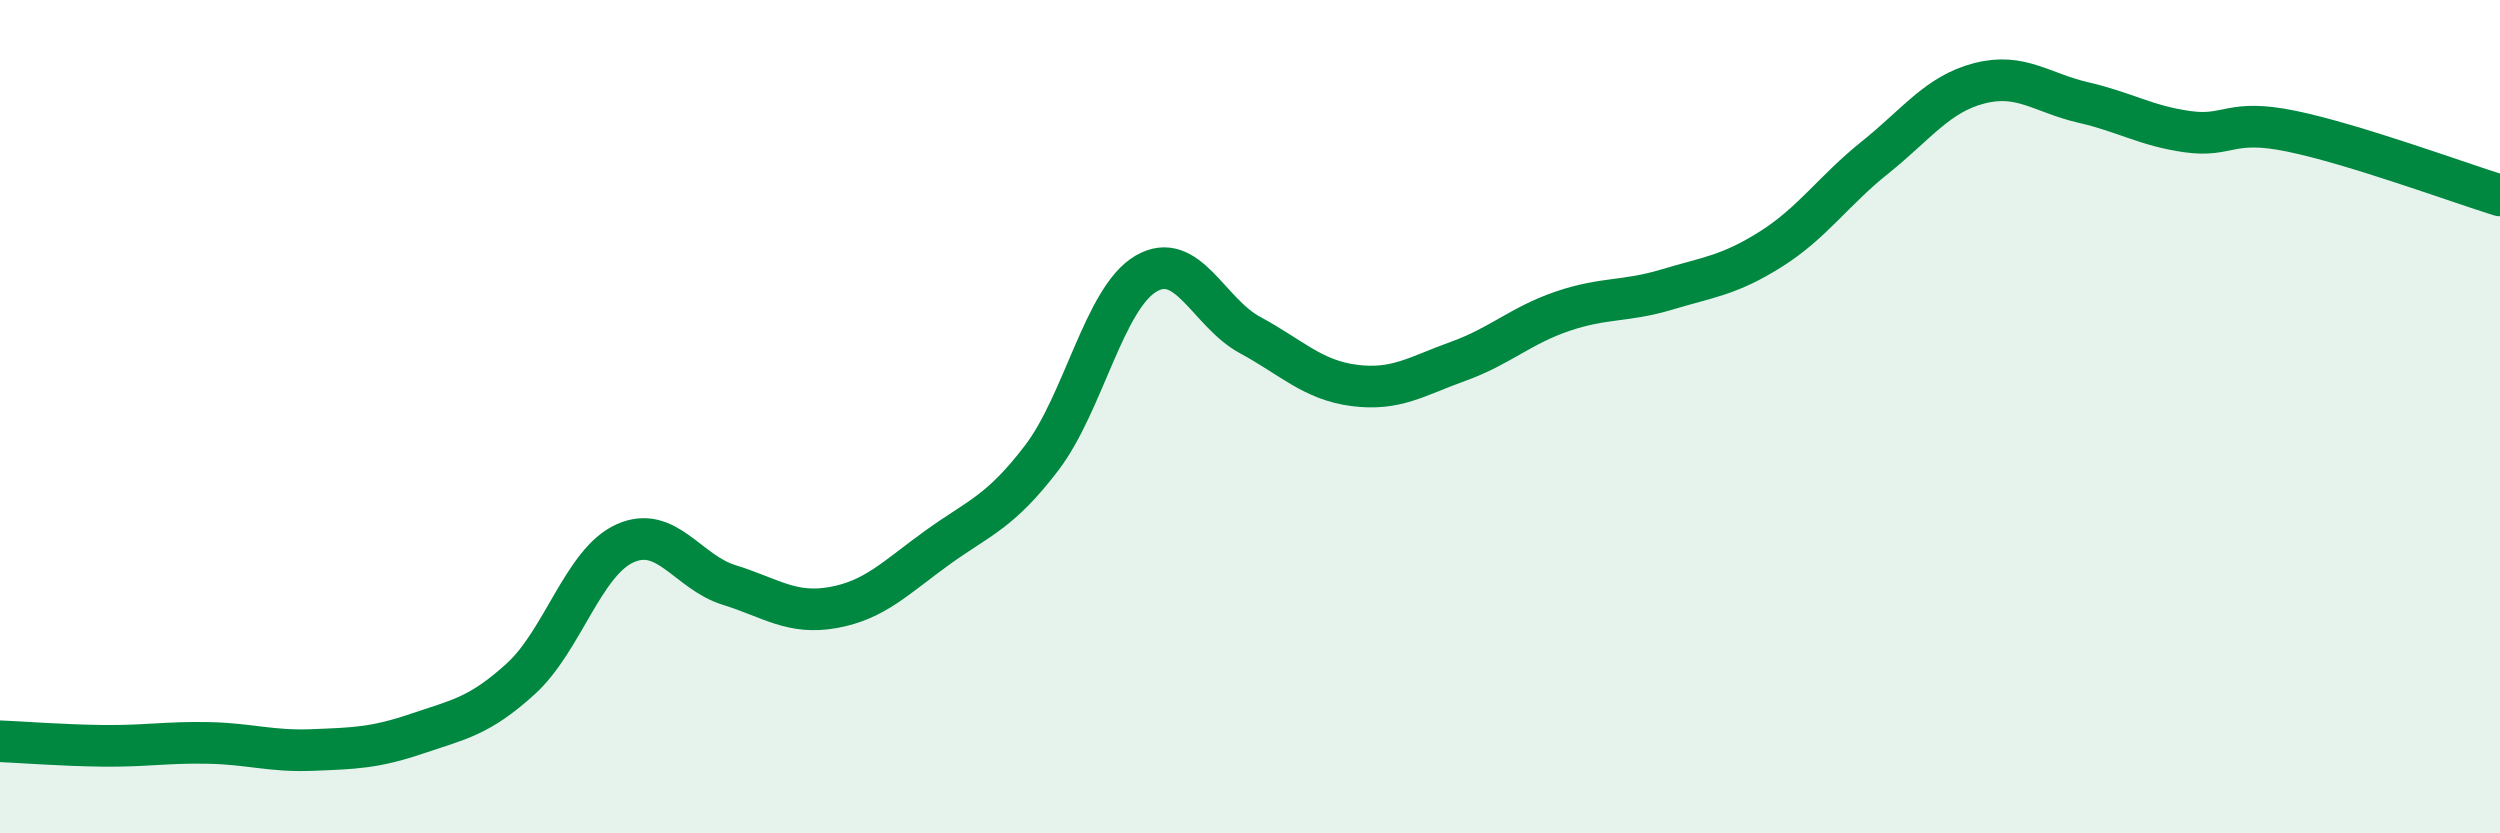 
    <svg width="60" height="20" viewBox="0 0 60 20" xmlns="http://www.w3.org/2000/svg">
      <path
        d="M 0,17.79 C 0.5,17.81 1.5,17.89 2.5,17.9 C 3.5,17.91 4,17.81 5,17.83 C 6,17.85 6.5,18.04 7.5,18 C 8.5,17.96 9,17.95 10,17.61 C 11,17.27 11.5,17.2 12.5,16.29 C 13.5,15.38 14,13.49 15,13.04 C 16,12.59 16.5,13.73 17.5,14.04 C 18.5,14.35 19,14.76 20,14.58 C 21,14.4 21.5,13.86 22.5,13.14 C 23.5,12.42 24,12.3 25,10.99 C 26,9.68 26.5,7.16 27.5,6.57 C 28.5,5.98 29,7.5 30,8.04 C 31,8.58 31.5,9.12 32.5,9.25 C 33.5,9.38 34,9.03 35,8.67 C 36,8.31 36.5,7.81 37.5,7.47 C 38.5,7.13 39,7.25 40,6.95 C 41,6.65 41.5,6.61 42.5,5.98 C 43.5,5.35 44,4.58 45,3.78 C 46,2.98 46.5,2.26 47.5,2 C 48.5,1.74 49,2.23 50,2.46 C 51,2.69 51.5,3.02 52.5,3.16 C 53.5,3.3 53.5,2.84 55,3.15 C 56.5,3.46 59,4.38 60,4.69L60 20L0 20Z"
        fill="#008740"
        opacity="0.1"
        stroke-linecap="round"
        stroke-linejoin="round"
      />
      <path
        d="M 0,17.79 C 0.5,17.81 1.5,17.89 2.5,17.9 C 3.5,17.91 4,17.81 5,17.83 C 6,17.85 6.5,18.04 7.5,18 C 8.5,17.96 9,17.95 10,17.61 C 11,17.27 11.5,17.2 12.5,16.29 C 13.5,15.38 14,13.49 15,13.04 C 16,12.59 16.5,13.73 17.5,14.04 C 18.5,14.35 19,14.76 20,14.58 C 21,14.4 21.5,13.86 22.5,13.14 C 23.5,12.42 24,12.3 25,10.99 C 26,9.68 26.5,7.16 27.5,6.57 C 28.5,5.98 29,7.5 30,8.04 C 31,8.58 31.5,9.12 32.5,9.25 C 33.5,9.38 34,9.03 35,8.67 C 36,8.31 36.5,7.81 37.5,7.47 C 38.5,7.13 39,7.25 40,6.95 C 41,6.65 41.5,6.61 42.5,5.98 C 43.5,5.35 44,4.58 45,3.78 C 46,2.98 46.5,2.26 47.5,2 C 48.5,1.74 49,2.23 50,2.46 C 51,2.69 51.5,3.02 52.5,3.16 C 53.5,3.3 53.5,2.84 55,3.15 C 56.5,3.46 59,4.38 60,4.69"
        stroke="#008740"
        stroke-width="1"
        fill="none"
        stroke-linecap="round"
        stroke-linejoin="round"
      />
    </svg>
  